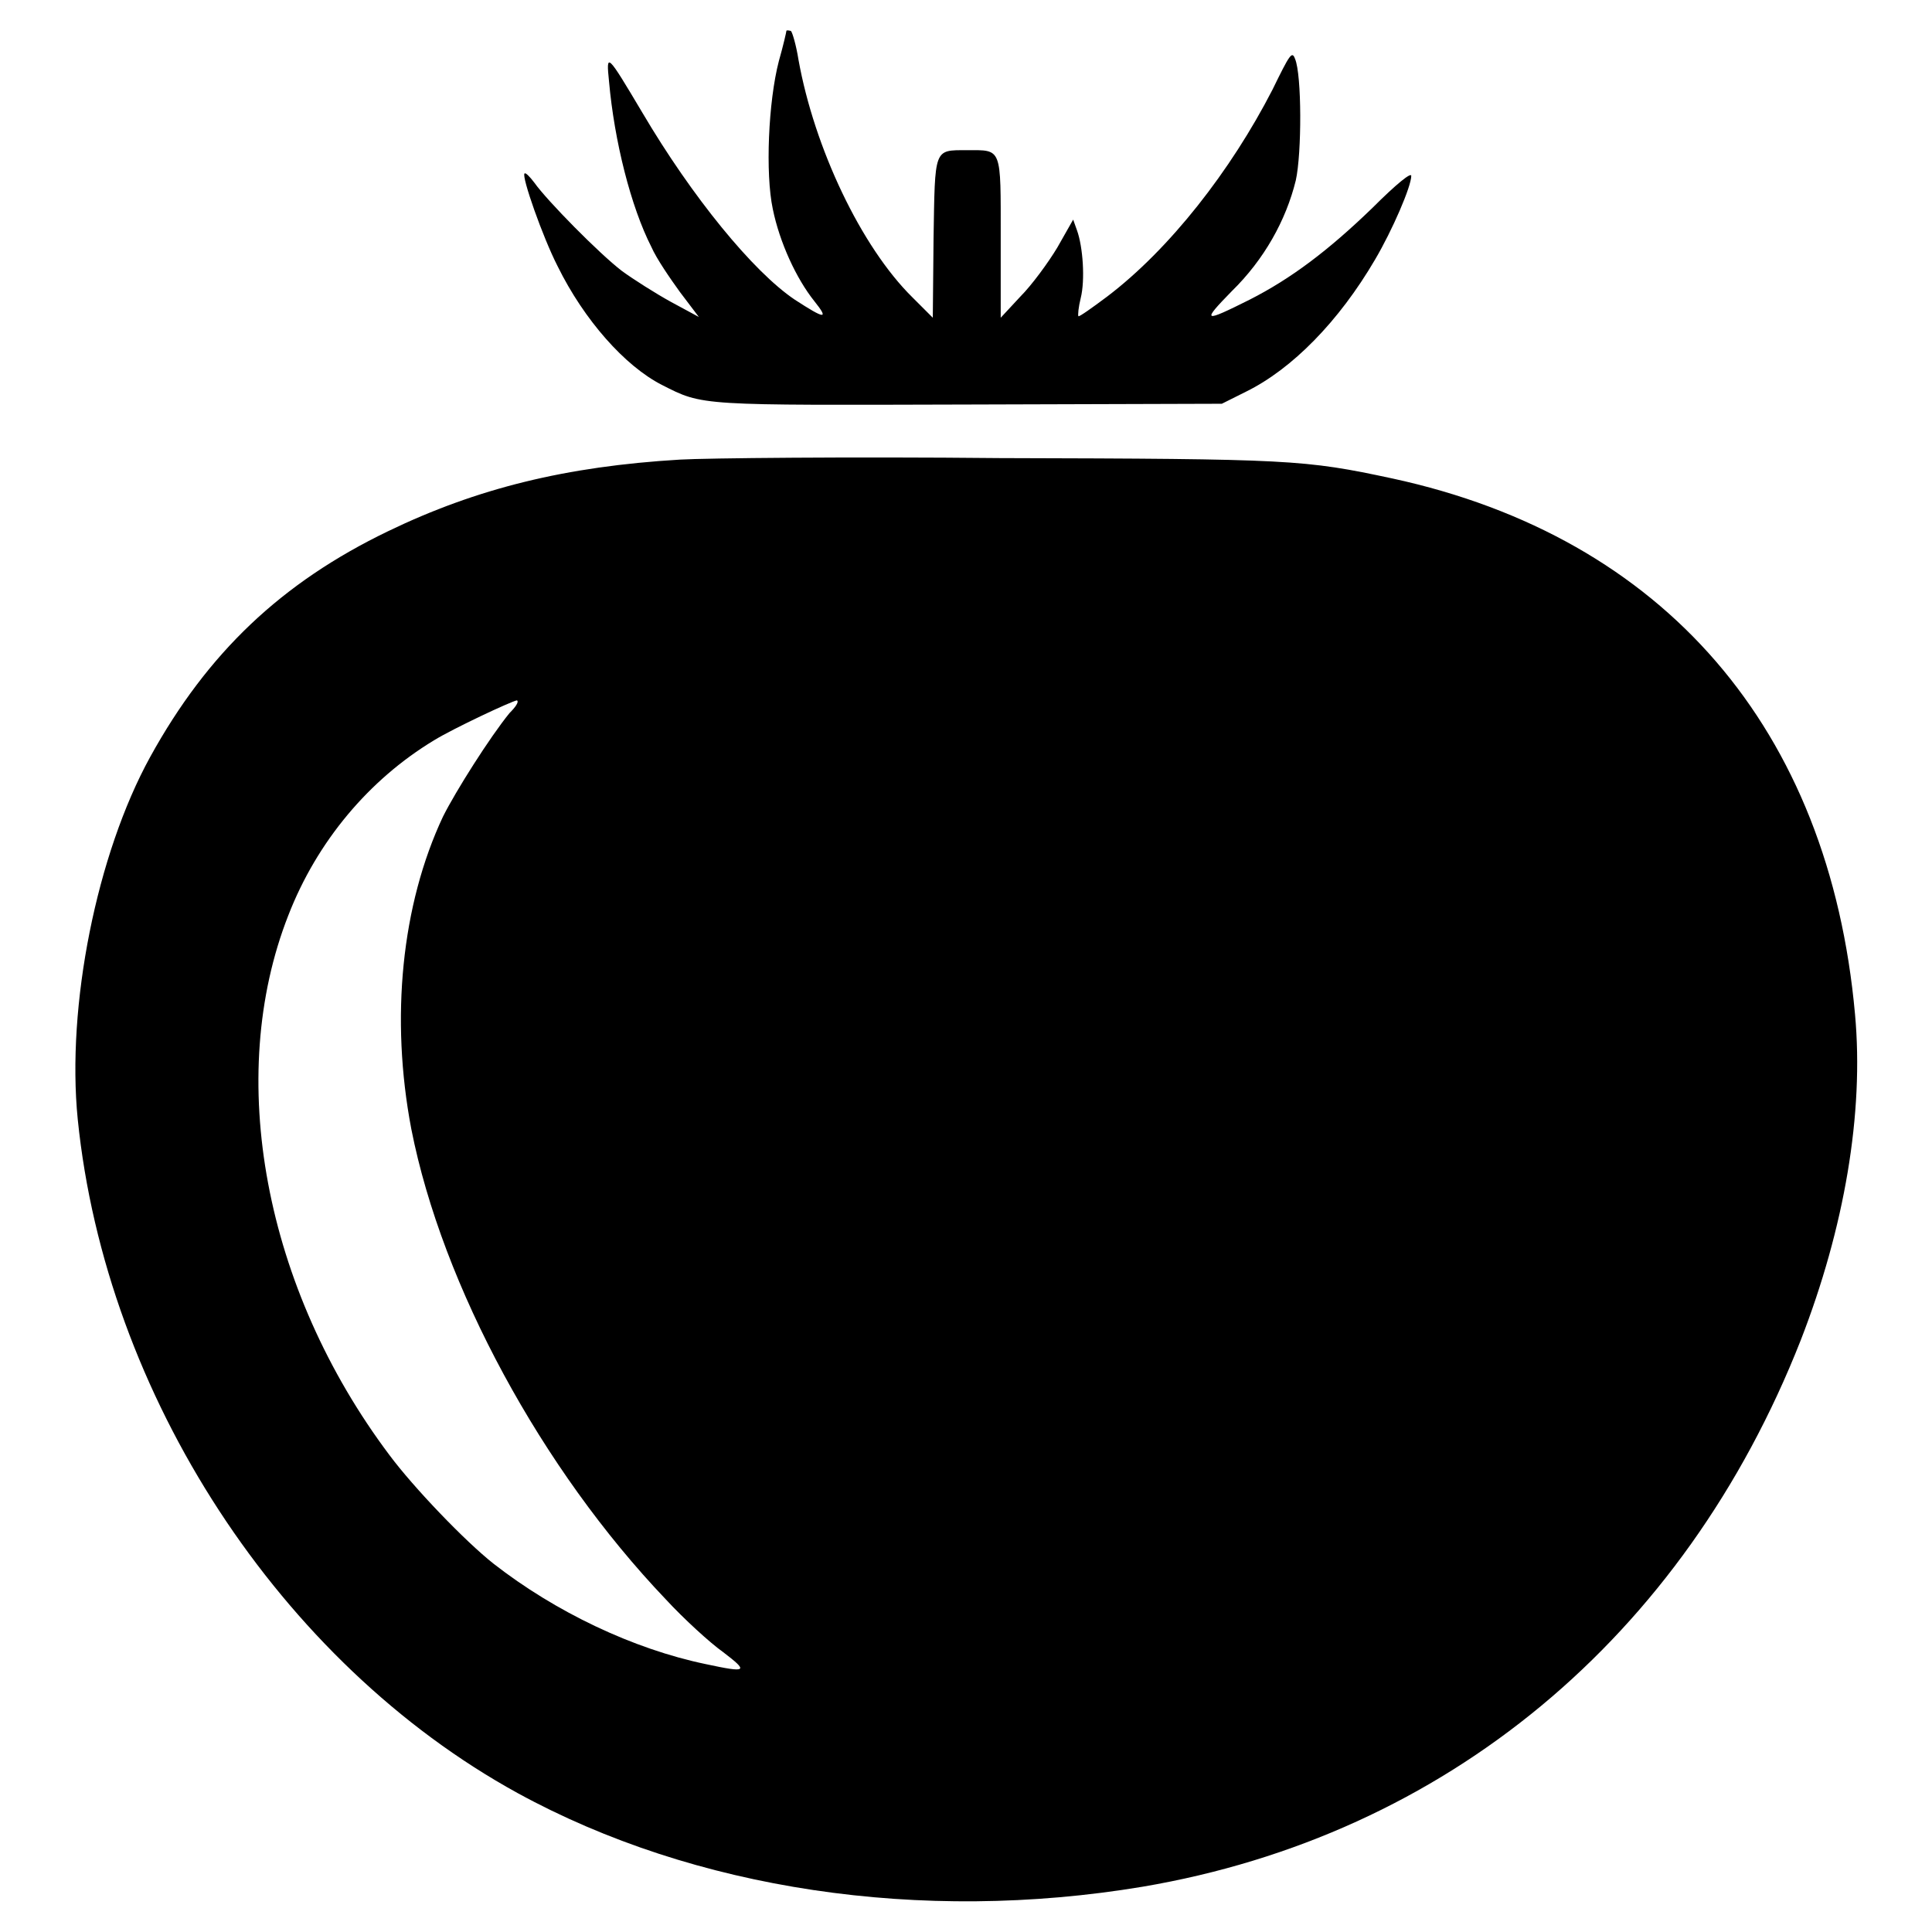 <?xml version="1.0" encoding="utf-8"?>
<!-- Svg Vector Icons : http://www.onlinewebfonts.com/icon -->
<!DOCTYPE svg PUBLIC "-//W3C//DTD SVG 1.1//EN" "http://www.w3.org/Graphics/SVG/1.1/DTD/svg11.dtd">
<svg version="1.1" xmlns="http://www.w3.org/2000/svg" xmlns:xlink="http://www.w3.org/1999/xlink" x="0px" y="0px" viewBox="0 0 256 256" enable-background="new 0 0 256 256" xml:space="preserve">
<g><g><g><path fill="#000000" d="M104.2,4.1c0,0.1-0.4,1.9-1,4c-1.4,5.4-1.8,14.9-0.8,19.6c0.9,4.4,3.1,9.2,5.5,12.2c2,2.5,1.4,2.4-2.6-0.2C99.8,36,91.7,26.1,85.1,14.9c-4.7-7.9-4.8-8-4.4-4.1c0.7,7.9,2.9,16.6,5.6,21.9c0.7,1.6,2.5,4.2,3.8,6l2.5,3.3l-3.7-2c-2-1.1-5-3-6.5-4.1c-3-2.3-9.9-9.3-11.6-11.7c-0.6-0.8-1.2-1.4-1.3-1.2c-0.4,0.4,2.4,8.4,4.4,12.3c3.5,7.1,8.9,13.2,13.8,15.7c5.5,2.8,4.8,2.7,40.9,2.6l33.3-0.1l3.2-1.6c6.1-3,12.3-9.3,17.1-17.5c2.3-3.9,4.8-9.7,4.8-11.1c0-0.5-1.9,1-5.2,4.3c-5.8,5.6-10.7,9.3-16.2,12.1c-6.2,3.1-6.4,3-2.4-1.1c4.3-4.2,7.2-9.4,8.5-14.7c0.8-3.6,0.8-14-0.1-16.1c-0.4-1.1-0.7-0.6-3,4.1C163.1,22.6,155,33,146.7,39.3c-2,1.5-3.7,2.7-3.8,2.6c-0.1-0.1,0-1.2,0.3-2.4c0.6-2.4,0.3-6.8-0.5-9l-0.5-1.4l-2.1,3.7c-1.2,2-3.4,5-4.9,6.5l-2.6,2.8l0-10.6c0-12.1,0.2-11.6-4.5-11.6c-4.4,0-4.2-0.3-4.4,11.7l-0.1,10.5l-2.7-2.7c-6.8-6.7-13-19.8-15.1-31.5c-0.3-1.9-0.8-3.6-1-3.8C104.4,4,104.2,4,104.2,4.1z"/><path fill="#000000" d="M90.1,60.9c-15.1,0.9-26.9,3.8-38.7,9.5c-14.1,6.8-23.9,16.1-31.5,29.9c-7.1,12.9-11.1,33-9.6,48c3.7,36.5,26.8,72,58.3,89.3C92,250.4,122,254.9,151.4,250c40.1-6.8,71.7-33,87.2-72.4c5.8-14.9,8.4-30.1,7.2-43.2c-3.4-37.8-25.3-63.2-61.3-71c-11.7-2.5-13.4-2.6-52-2.7C112.5,60.5,93.5,60.7,90.1,60.9z M67.5,94.5c-2.6,3.2-7.1,10.3-8.8,13.7c-5.5,11.7-7,26.7-4.2,41.4c4.1,20.8,17.3,45.1,33.7,62.3c2.4,2.6,5.9,5.8,7.6,7c3.4,2.6,3.3,2.8-2.3,1.6c-9.6-2-19.9-6.9-28.1-13.3c-3.8-3-10.6-10.1-13.8-14.4c-16.6-22.1-21.8-50.1-13.4-71.5c3.8-9.8,10.7-18,19.3-23.2c2.6-1.6,10.3-5.2,11-5.3C68.8,93,68.3,93.7,67.5,94.5z"/></g></g></g>
</svg>